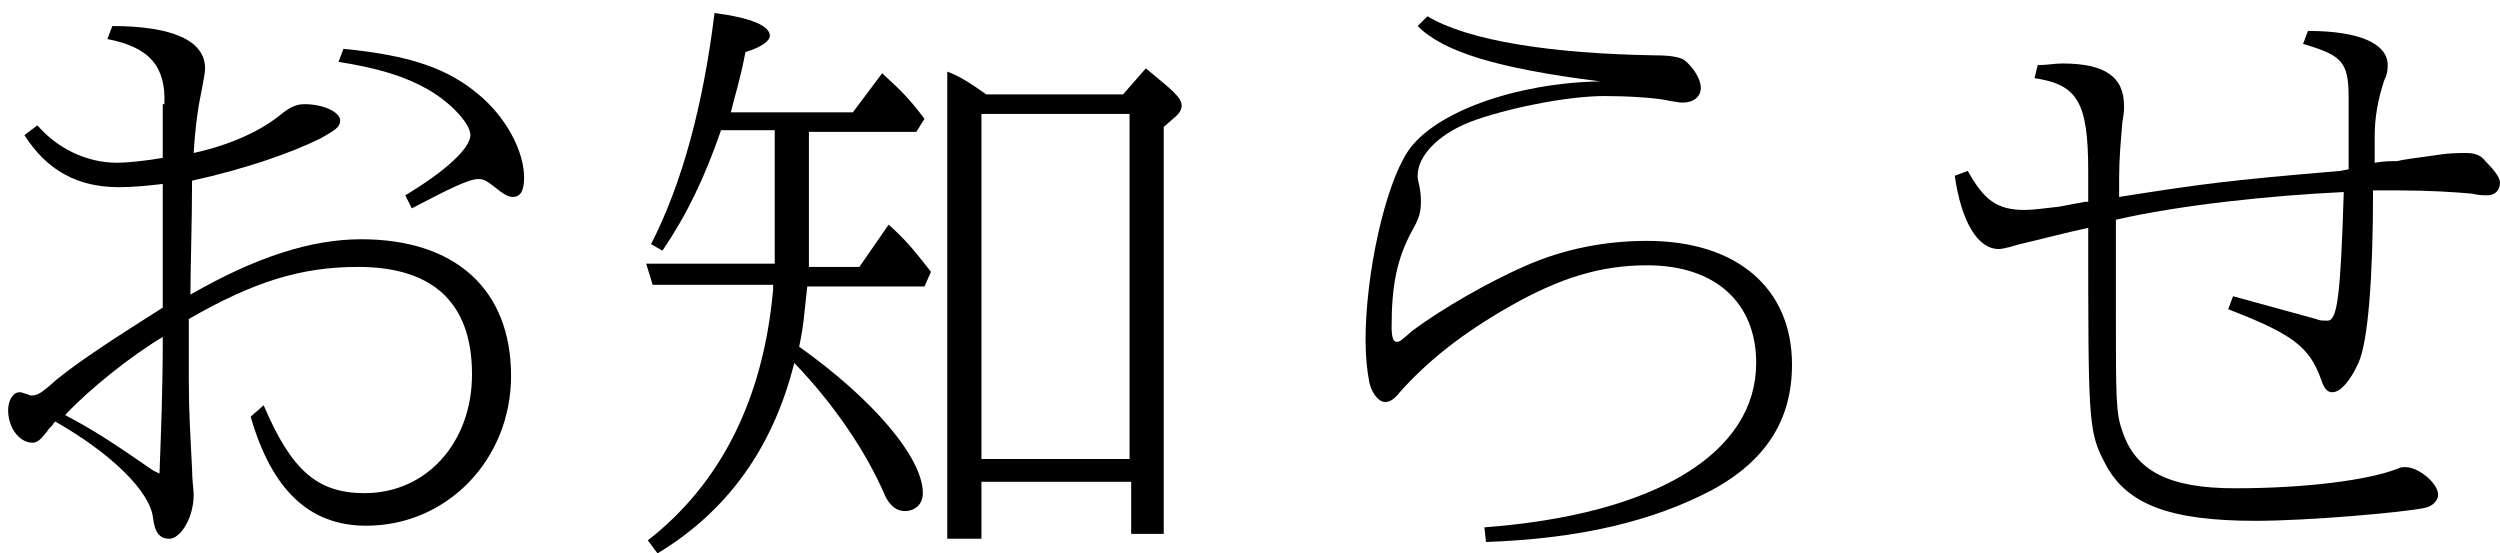 <?xml version="1.0" encoding="utf-8"?>
<!-- Generator: Adobe Illustrator 25.4.1, SVG Export Plug-In . SVG Version: 6.00 Build 0)  -->
<svg version="1.1" id="レイヤー_1" xmlns="http://www.w3.org/2000/svg" xmlns:xlink="http://www.w3.org/1999/xlink" x="0px"
	 y="0px" viewBox="0 0 153.6 34" style="enable-background:new 0 0 153.6 34;" xml:space="preserve">
<g>
	<path d="M10.1,6.4c0.1-2.3-0.9-3.5-3.5-4l0.3-0.8c3.7,0,5.7,0.9,5.7,2.6c0,0.3-0.1,0.7-0.2,1.3c-0.2,0.9-0.4,2.2-0.5,3.9
		C14.2,8.9,16.1,8,17.3,7c0.5-0.4,0.9-0.6,1.4-0.6c1.2,0,2.2,0.5,2.2,1c0,0.4-0.3,0.6-1.2,1.1c-1.8,0.9-4.7,1.9-7.9,2.6
		c0,2.5-0.1,5.4-0.1,7c4-2.3,7.4-3.4,10.5-3.4c5.8,0,9.2,3.1,9.2,8.4c0,5.1-3.9,9.2-8.9,9.2c-3.5,0-5.8-2.2-7.1-6.7l0.8-0.7
		c1.7,4,3.3,5.4,6.2,5.4c3.8,0,6.6-3.1,6.6-7.3c0-4.4-2.4-6.6-7-6.6c-3.5,0-6.4,0.9-10.4,3.2c0,1.8,0,2.4,0,3.7c0,2,0.1,3.5,0.2,5.5
		c0,0.7,0.1,1.3,0.1,1.6c0,1.4-0.8,2.7-1.5,2.7c-0.6,0-0.9-0.4-1-1.3c-0.2-1.6-2.5-3.9-6-5.9l-0.1,0.1c-0.1,0.2-0.3,0.3-0.4,0.5
		c-0.4,0.5-0.6,0.7-0.9,0.7c-0.8,0-1.5-0.9-1.5-2c0-0.6,0.3-1.1,0.7-1.1c0.1,0,0.1,0,0.4,0.1c0.1,0,0.2,0.1,0.3,0.1
		c0.4,0,0.6-0.1,1.6-1c1.5-1.2,3.5-2.5,6.5-4.4c0-2.4,0-3.1,0-6.9v-0.7c-0.8,0.1-1.8,0.2-2.7,0.2c-2.5,0-4.4-1-5.8-3.2l0.8-0.6
		c1.2,1.4,3,2.3,4.9,2.3c0.6,0,1.6-0.1,2.8-0.3V6.4z M9.8,29.1C9.9,26.3,10,24,10,20.7c-2,1.2-4.5,3.2-6,4.8
		c1.7,0.9,2.8,1.6,5.4,3.4L9.8,29.1z M24.9,12c2.5-1.5,4-2.9,4-3.7c0-0.7-1.2-2-2.6-2.8c-1.4-0.8-3-1.3-5.5-1.7L21.1,3
		c4.1,0.4,6.4,1.2,8.3,2.8c1.7,1.4,2.8,3.5,2.8,5.1c0,0.8-0.2,1.2-0.7,1.2c-0.3,0-0.6-0.2-1.1-0.6c-0.4-0.3-0.6-0.5-1-0.5
		c-0.6,0-1.8,0.6-4.1,1.8L24.9,12z"/>
	<path d="M49.7,15.2c0,0.2,0,0.3,0,1.2h3.1l1.8-2.6c1.1,1,1.5,1.5,2.6,2.9l-0.4,0.9h-7.2c-0.2,1.7-0.2,2.3-0.5,3.7
		c4.5,3.2,7.6,6.8,7.6,9c0,0.7-0.5,1.1-1.1,1.1c-0.5,0-0.9-0.3-1.2-0.9c-1.2-2.8-3.2-5.7-5.6-8.2c-1.3,5.2-4.1,9.1-8.4,11.7
		l-0.6-0.8c4.5-3.5,7.1-8.7,7.7-15.4v-0.3h-7.4l-0.4-1.3h7.9c0-0.5,0-0.7,0-1.2v-7h-3.3c-1,2.9-2.1,5.2-3.6,7.4L40,15
		c1.9-3.7,3.2-8.5,3.9-14.2c2.3,0.3,3.4,0.8,3.4,1.4c0,0.3-0.5,0.7-1.5,1c-0.3,1.6-0.6,2.5-0.9,3.7h7.5l1.8-2.4
		c1.2,1.1,1.7,1.6,2.6,2.8l-0.5,0.8h-6.6V15.2z M60.3,29.5v3.6h-2.1V4.4c0.8,0.3,1.4,0.7,2.4,1.4H69l1.4-1.6
		c1.7,1.4,2.2,1.8,2.2,2.3c0,0.2-0.1,0.4-0.3,0.6l-0.8,0.7v25h-2v-3.2H60.3z M69.4,7h-9.1v21.2h9.1V7z"/>
	<path d="M91.2,32.4c10.6-0.8,16.7-4.6,16.7-10.1c0-3.7-2.5-6-6.7-6c-2.9,0-5.4,0.8-8.4,2.5c-3,1.7-5.1,3.4-6.8,5.3
		c-0.3,0.4-0.6,0.6-0.9,0.6c-0.4,0-0.9-0.6-1-1.4c-0.1-0.5-0.2-1.4-0.2-2.4c0-4.1,1.2-9.5,2.6-11.6c1.6-2.4,6.6-4.2,11.8-4.3
		C92,4.2,88.7,3.2,87.1,1.6l0.6-0.6c2.5,1.5,7.6,2.3,14,2.4c0.9,0,1.5,0.1,1.8,0.3c0.6,0.5,1,1.2,1,1.7c0,0.5-0.4,0.9-1.1,0.9
		c-0.2,0-0.2,0-0.8-0.1c-0.8-0.2-2.7-0.3-4-0.3c-2.4,0-6.2,0.8-8.3,1.6c-2,0.8-3.2,2.1-3.2,3.3c0,0.1,0,0.2,0.1,0.6
		c0.1,0.5,0.1,0.8,0.1,1c0,0.6-0.1,1-0.5,1.7c-1,1.8-1.3,3.5-1.3,6c0,0.6,0.1,0.9,0.3,0.9c0.2,0,0.2,0,1-0.7c1.9-1.4,4.7-3,7-4
		c2.3-1,4.8-1.5,7.4-1.5c5.5,0,8.9,2.9,8.9,7.6c0,3.4-1.6,5.9-4.9,7.7c-3.6,1.9-8.1,3-13.9,3.2L91.2,32.4z"/>
	<path d="M142.3,19.6c0.2,0.1,0.4,0.1,0.7,0.1c0.6,0,0.8-1.4,1-7.9c-4.4,0.2-10.1,0.8-14,1.7c0,2.5,0,4.5,0,5.7c0,5.3,0,6.2,0.4,7.3
		c0.8,2.4,2.8,3.5,6.9,3.5c4.4,0,8.2-0.5,10-1.2c0.2-0.1,0.3-0.1,0.5-0.1c0.8,0,2,1,2,1.7c0,0.3-0.3,0.7-0.8,0.8
		c-1.4,0.3-7.3,0.8-10.4,0.8c-5.3,0-8-1-9.3-3.6c-1-1.9-1-2.6-1-14.4c-1.4,0.3-2.9,0.7-4.2,1c-1,0.3-1.2,0.3-1.3,0.3
		c-1.3,0-2.3-1.7-2.7-4.5l0.8-0.3c1,1.8,1.8,2.4,3.5,2.4c0.5,0,1.2-0.1,2.1-0.2l1.6-0.3l0.2,0v-1.9c0-4.3-0.7-5.3-3.3-5.7l0.2-0.8
		c0.6,0,1-0.1,1.5-0.1c2.6,0,3.8,0.8,3.8,2.6c0,0.3,0,0.4-0.1,1c-0.1,1.2-0.2,2.2-0.2,3.4v1.2c5.1-0.8,6.5-1,13.6-1.6l0.5-0.1V9.9
		l0-3.9c0-2.2-0.4-2.6-2.8-3.3l0.3-0.8c3.2,0,4.9,0.8,4.9,2.1c0,0.2,0,0.5-0.2,0.9c-0.4,1.2-0.6,2.3-0.6,3.5V10
		c0.6-0.1,0.9-0.1,1.4-0.1c0.3-0.1,1.2-0.2,2.6-0.4c0.6-0.1,1.3-0.1,1.6-0.1c0.5,0,0.9,0.1,1.2,0.5c0.5,0.5,0.9,1,0.9,1.3
		c0,0.5-0.3,0.8-0.8,0.8c-0.2,0-0.5,0-0.9-0.1c-1.1-0.1-2.7-0.2-4.4-0.2h-1.7c0,5.3-0.3,9.3-0.9,10.6c-0.5,1.1-1.1,1.8-1.6,1.8
		c-0.3,0-0.5-0.2-0.7-0.8c-0.7-2-1.8-2.8-5.7-4.3l0.3-0.8L142.3,19.6z"/>
</g>
</svg>
